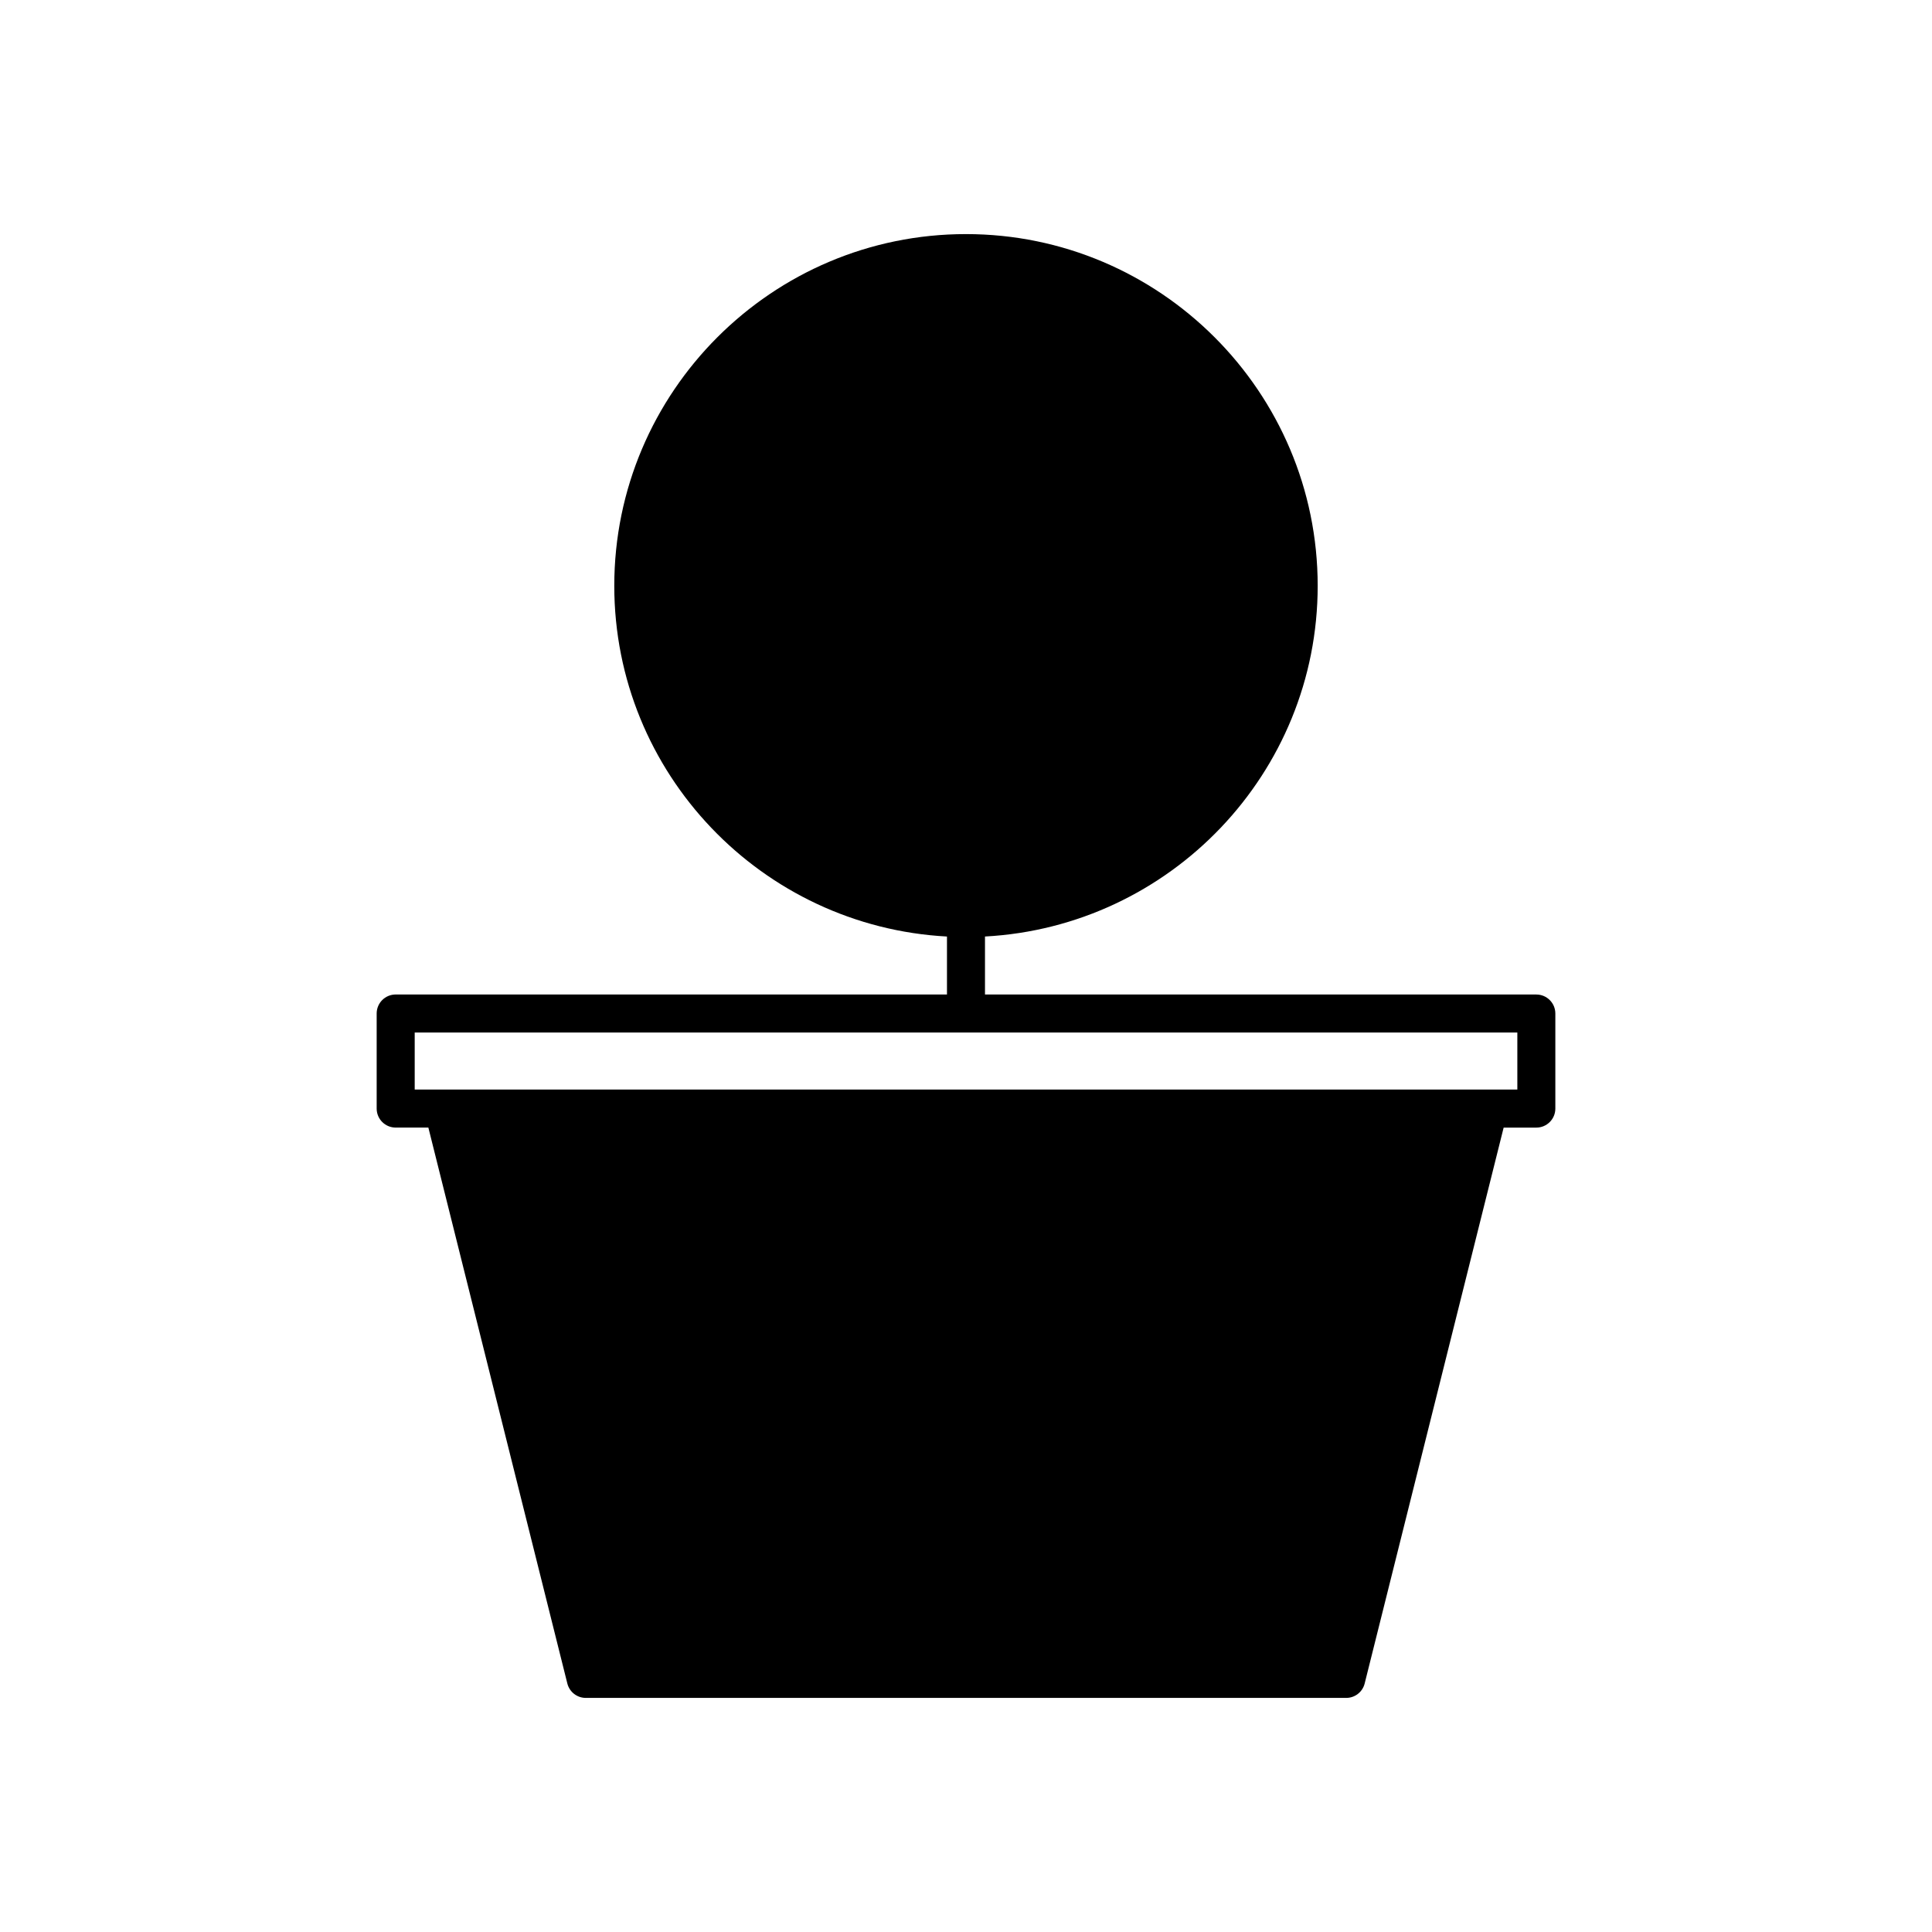 <?xml version="1.0" encoding="UTF-8"?>
<!-- Uploaded to: ICON Repo, www.iconrepo.com, Generator: ICON Repo Mixer Tools -->
<svg fill="#000000" width="800px" height="800px" version="1.1" viewBox="144 144 512 512" xmlns="http://www.w3.org/2000/svg">
 <path d="m248.86 407.55c-2.781 0-5.039 2.254-5.039 5.039v25.191c0 2.781 2.254 5.039 5.039 5.039h8.66l36.832 147.33c0.562 2.238 2.578 3.812 4.891 3.812h201.52c2.312 0 4.328-1.574 4.887-3.816l36.832-147.32h8.66c2.781 0 5.039-2.254 5.039-5.039v-25.191c0-2.781-2.254-5.039-5.039-5.039h-146.11v-15.371c49.047-2.637 88.168-43.254 88.168-92.945 0-51.395-41.809-93.203-93.203-93.203-51.395-0.004-93.207 41.809-93.207 93.203 0 49.695 39.121 90.309 88.168 92.949v15.367zm151.14 10.078h146.11v15.113h-292.21v-15.113z"/>
</svg>